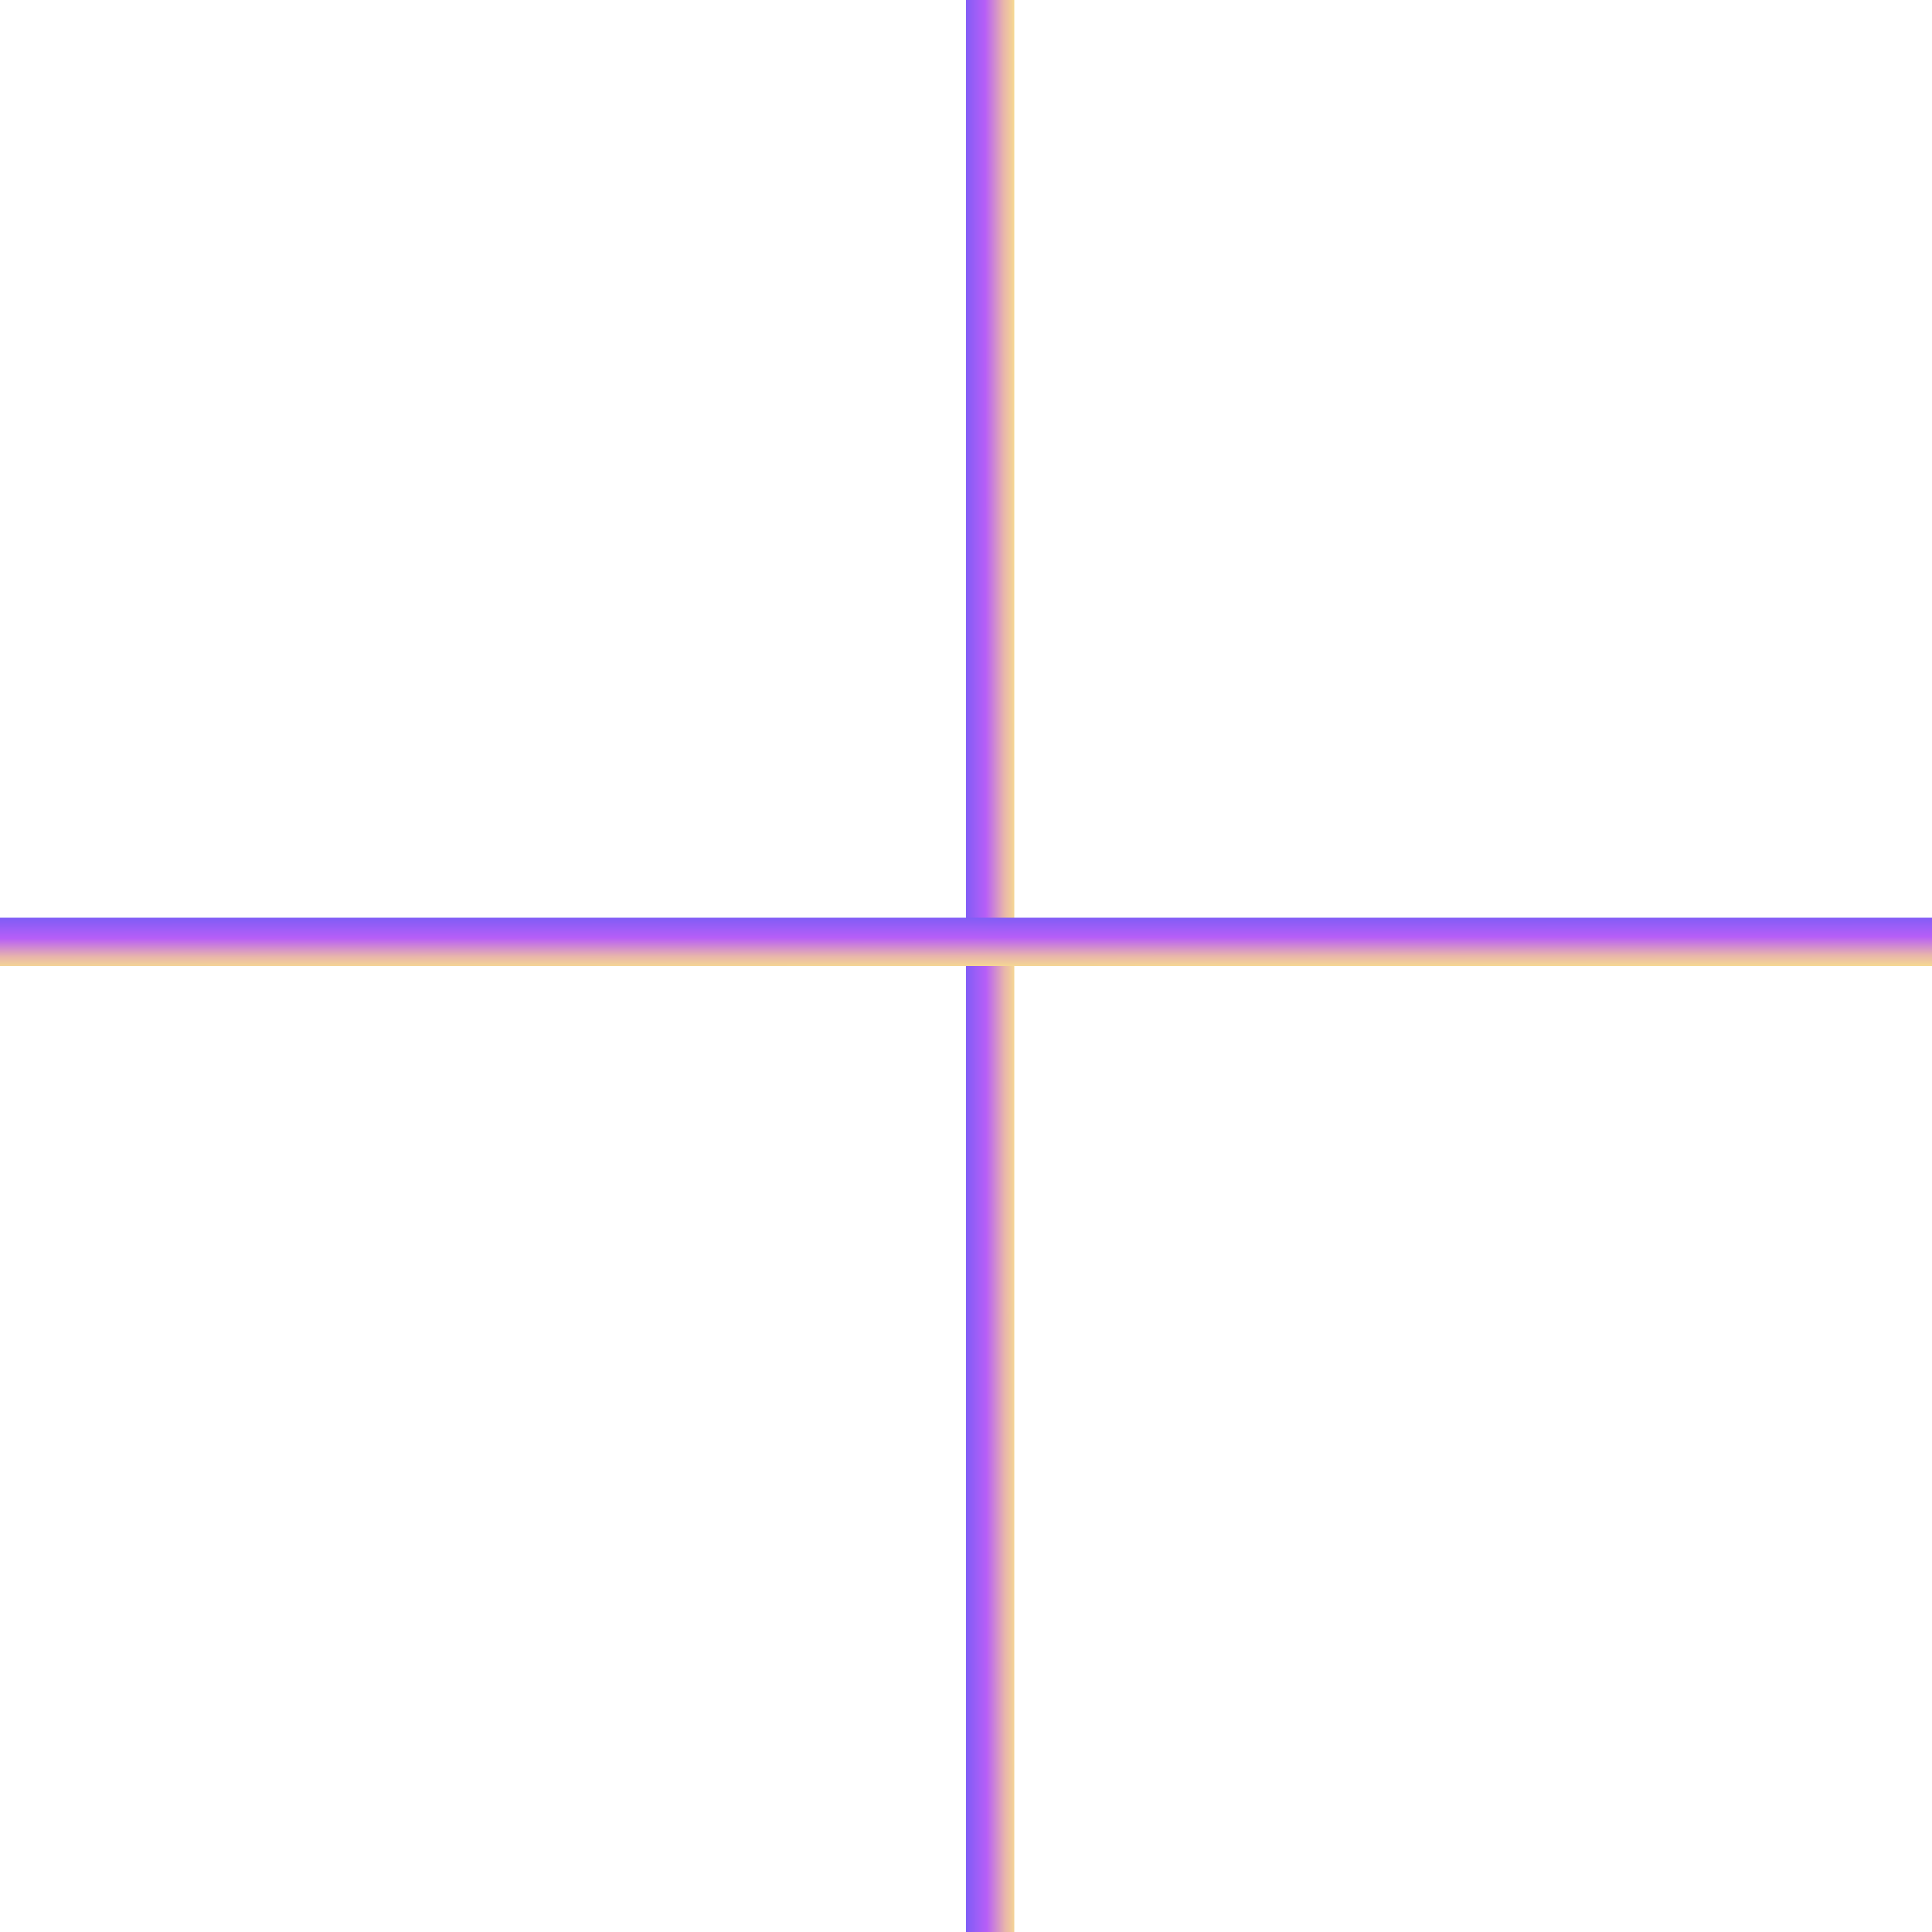 <svg width="40" height="40" viewBox="0 0 40 40" fill="none" xmlns="http://www.w3.org/2000/svg"><rect x="20" width="1" height="40" fill="url(#paint0_linear_784_18112)"/><rect x="40" y="19" width="1" height="40" transform="rotate(90 40 19)" fill="url(#paint1_linear_784_18112)"/><defs><linearGradient id="paint0_linear_784_18112" x1="19.952" y1="48.182" x2="21.107" y2="48.181" gradientUnits="userSpaceOnUse"><stop stop-color="#775DF6"/><stop offset="0.42" stop-color="#B75EF7"/><stop offset="0.75" stop-color="#E8B5AB"/><stop offset="1" stop-color="#FAE38A"/></linearGradient><linearGradient id="paint1_linear_784_18112" x1="39.952" y1="67.182" x2="41.107" y2="67.181" gradientUnits="userSpaceOnUse"><stop stop-color="#775DF6"/><stop offset="0.42" stop-color="#B75EF7"/><stop offset="0.75" stop-color="#E8B5AB"/><stop offset="1" stop-color="#FAE38A"/></linearGradient></defs></svg>
